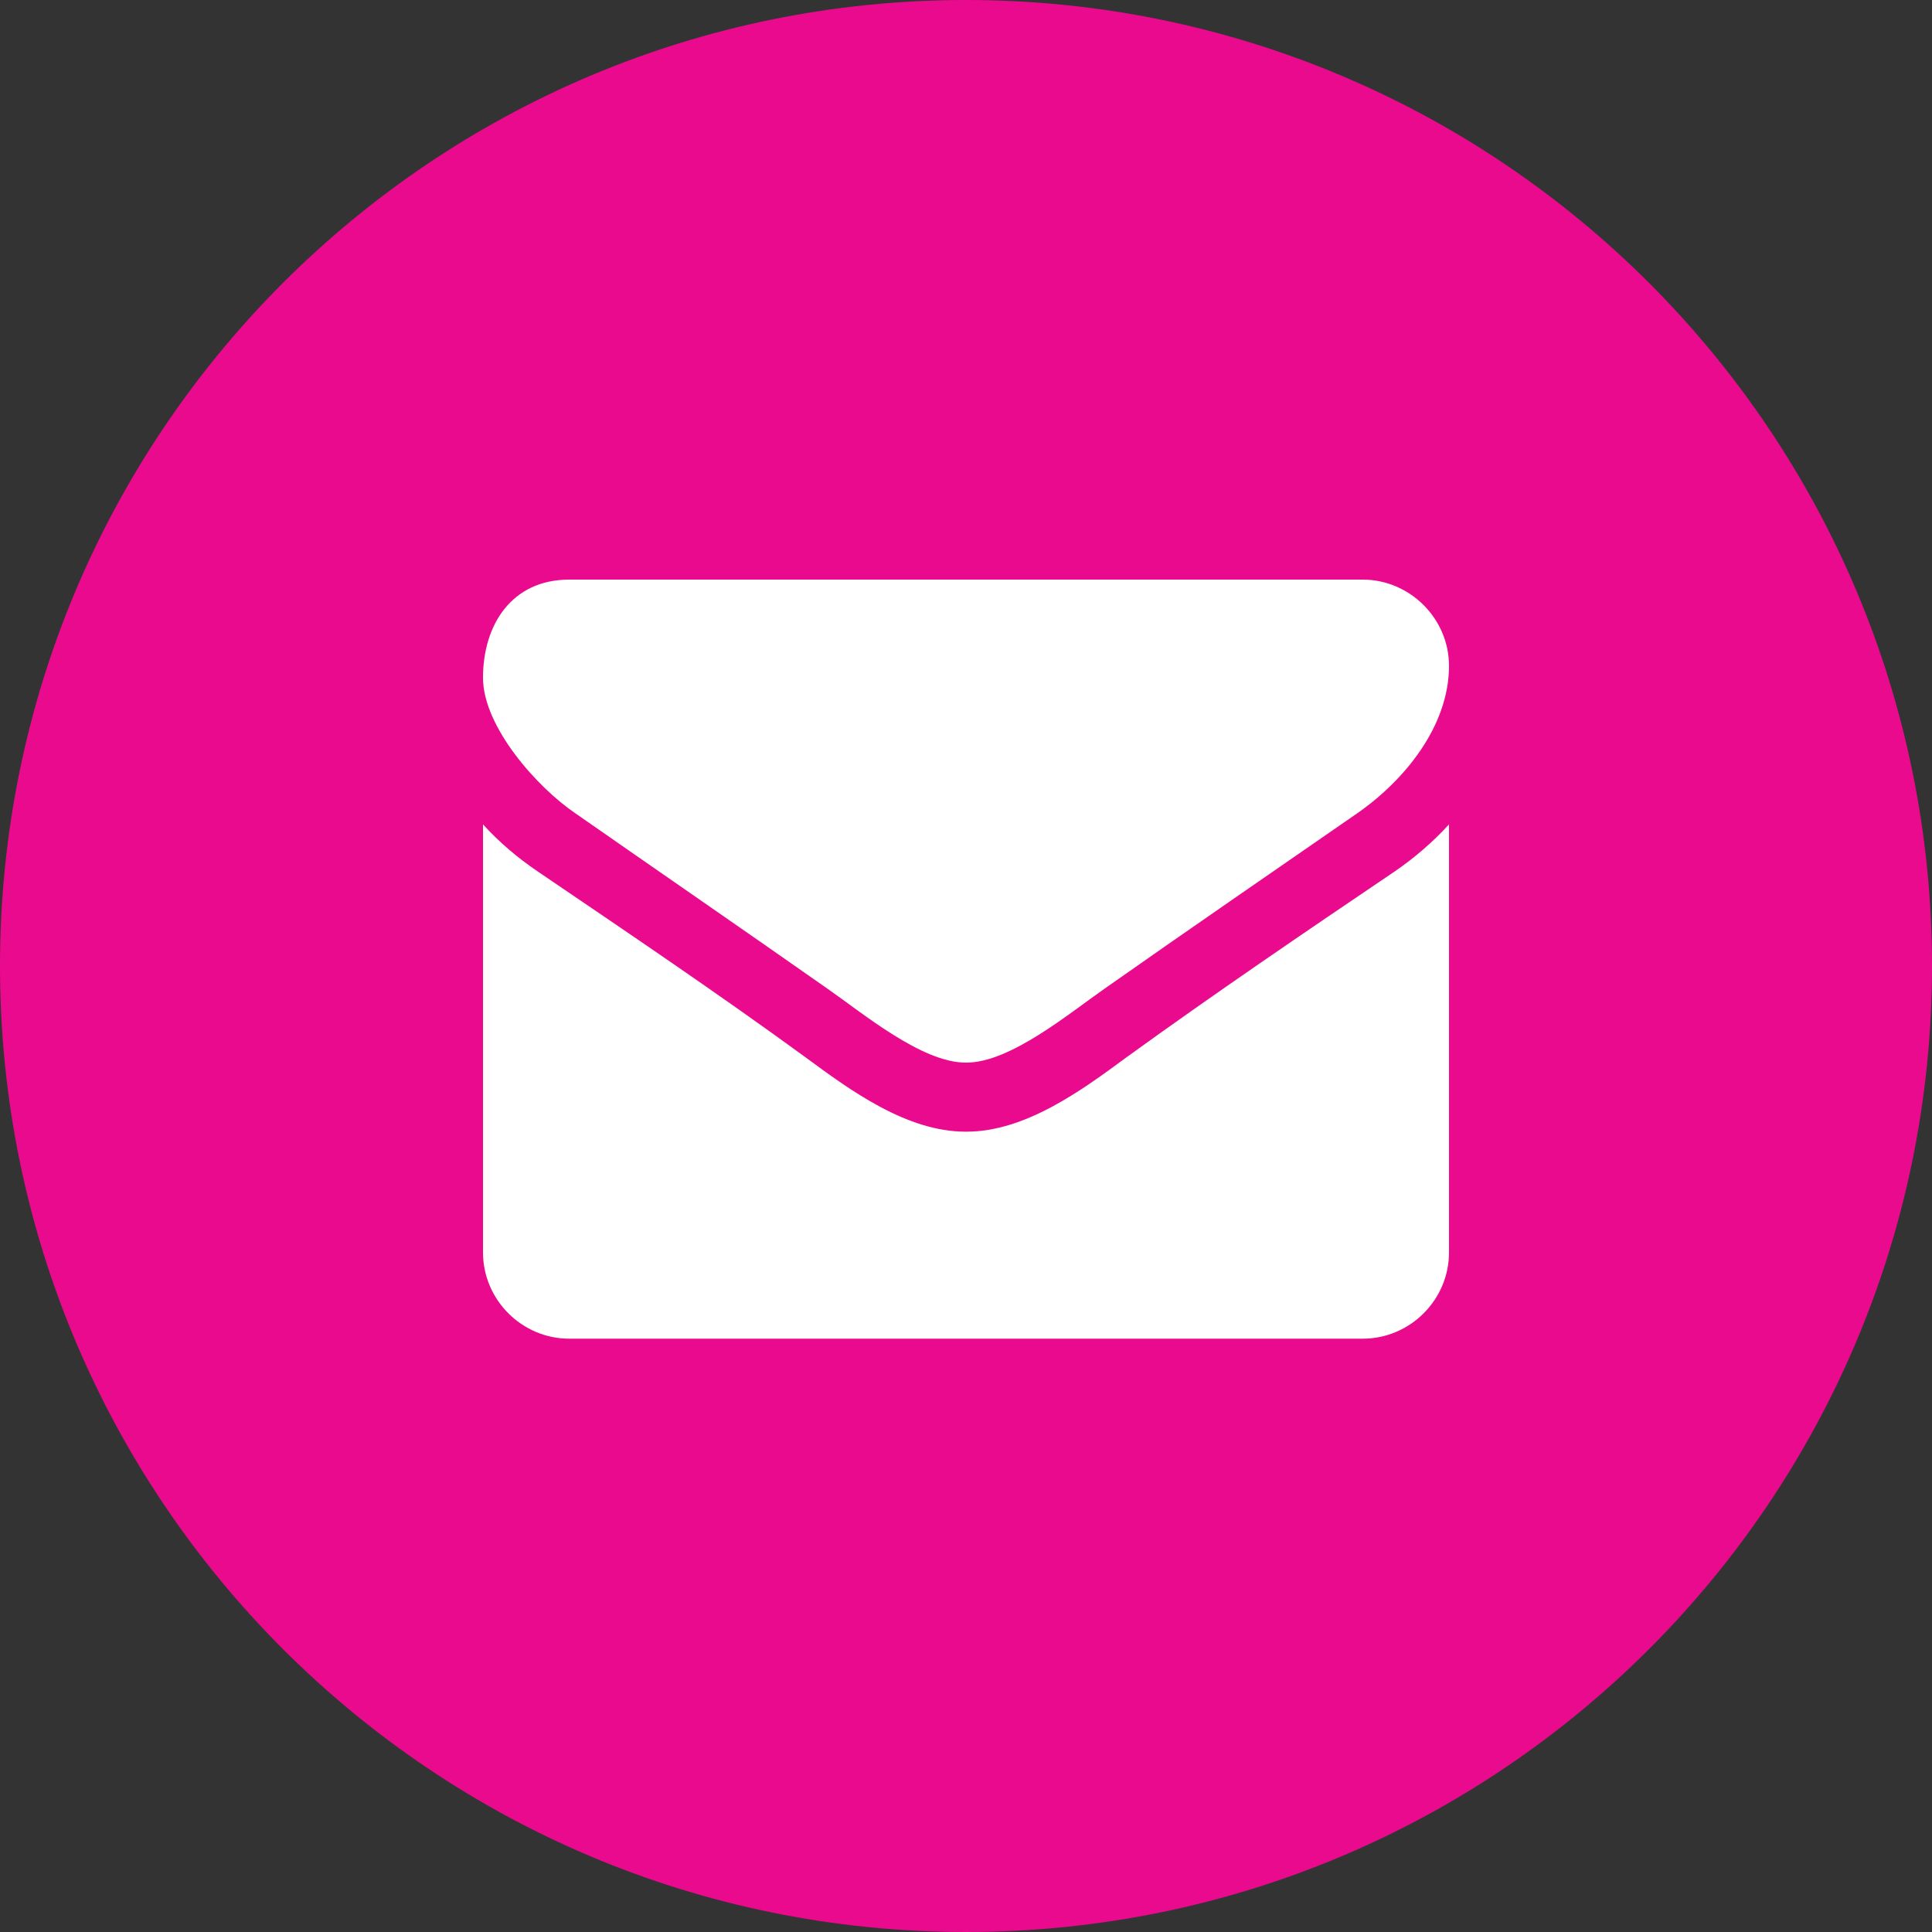 <?xml version="1.0" encoding="UTF-8"?> <!-- Generator: Adobe Illustrator 16.0.4, SVG Export Plug-In . SVG Version: 6.00 Build 0) --> <svg xmlns="http://www.w3.org/2000/svg" xmlns:xlink="http://www.w3.org/1999/xlink" version="1.1" id="Ebene_1" x="0px" y="0px" width="20px" height="20px" viewBox="0 0 20 20" xml:space="preserve"><rect x="0" y="0" width="20" height="20" fill="#333333" stroke="none"/> <path fill="#EA0A8E" d="M10,0L10,0c5.523,0,10,4.477,10,10l0,0c0,5.523-4.477,10-10,10l0,0C4.477,20,0,15.523,0,10l0,0 C0,4.477,4.477,0,10,0z"></path> <path fill="#FFFFFF" d="M15,8.534c-0.168,0.184-0.357,0.346-0.559,0.485c-0.932,0.63-1.869,1.267-2.778,1.925 c-0.469,0.346-1.05,0.771-1.658,0.771H9.995c-0.608,0-1.189-0.425-1.658-0.771C7.427,10.28,6.49,9.649,5.563,9.019 C5.357,8.879,5.167,8.718,5,8.534v4.431c0,0.49,0.402,0.893,0.893,0.893h8.214c0.49,0,0.893-0.402,0.893-0.893V8.534z M15,6.893 C15,6.402,14.593,6,14.107,6H5.893C5.296,6,5,6.469,5,7.016c0,0.508,0.563,1.138,0.96,1.406c0.865,0.603,1.741,1.206,2.606,1.813 C8.929,10.487,9.542,11,9.995,11h0.011c0.452,0,1.066-0.513,1.428-0.765c0.865-0.608,1.742-1.211,2.612-1.813 C14.537,8.082,15,7.518,15,6.893z"></path> </svg> 
